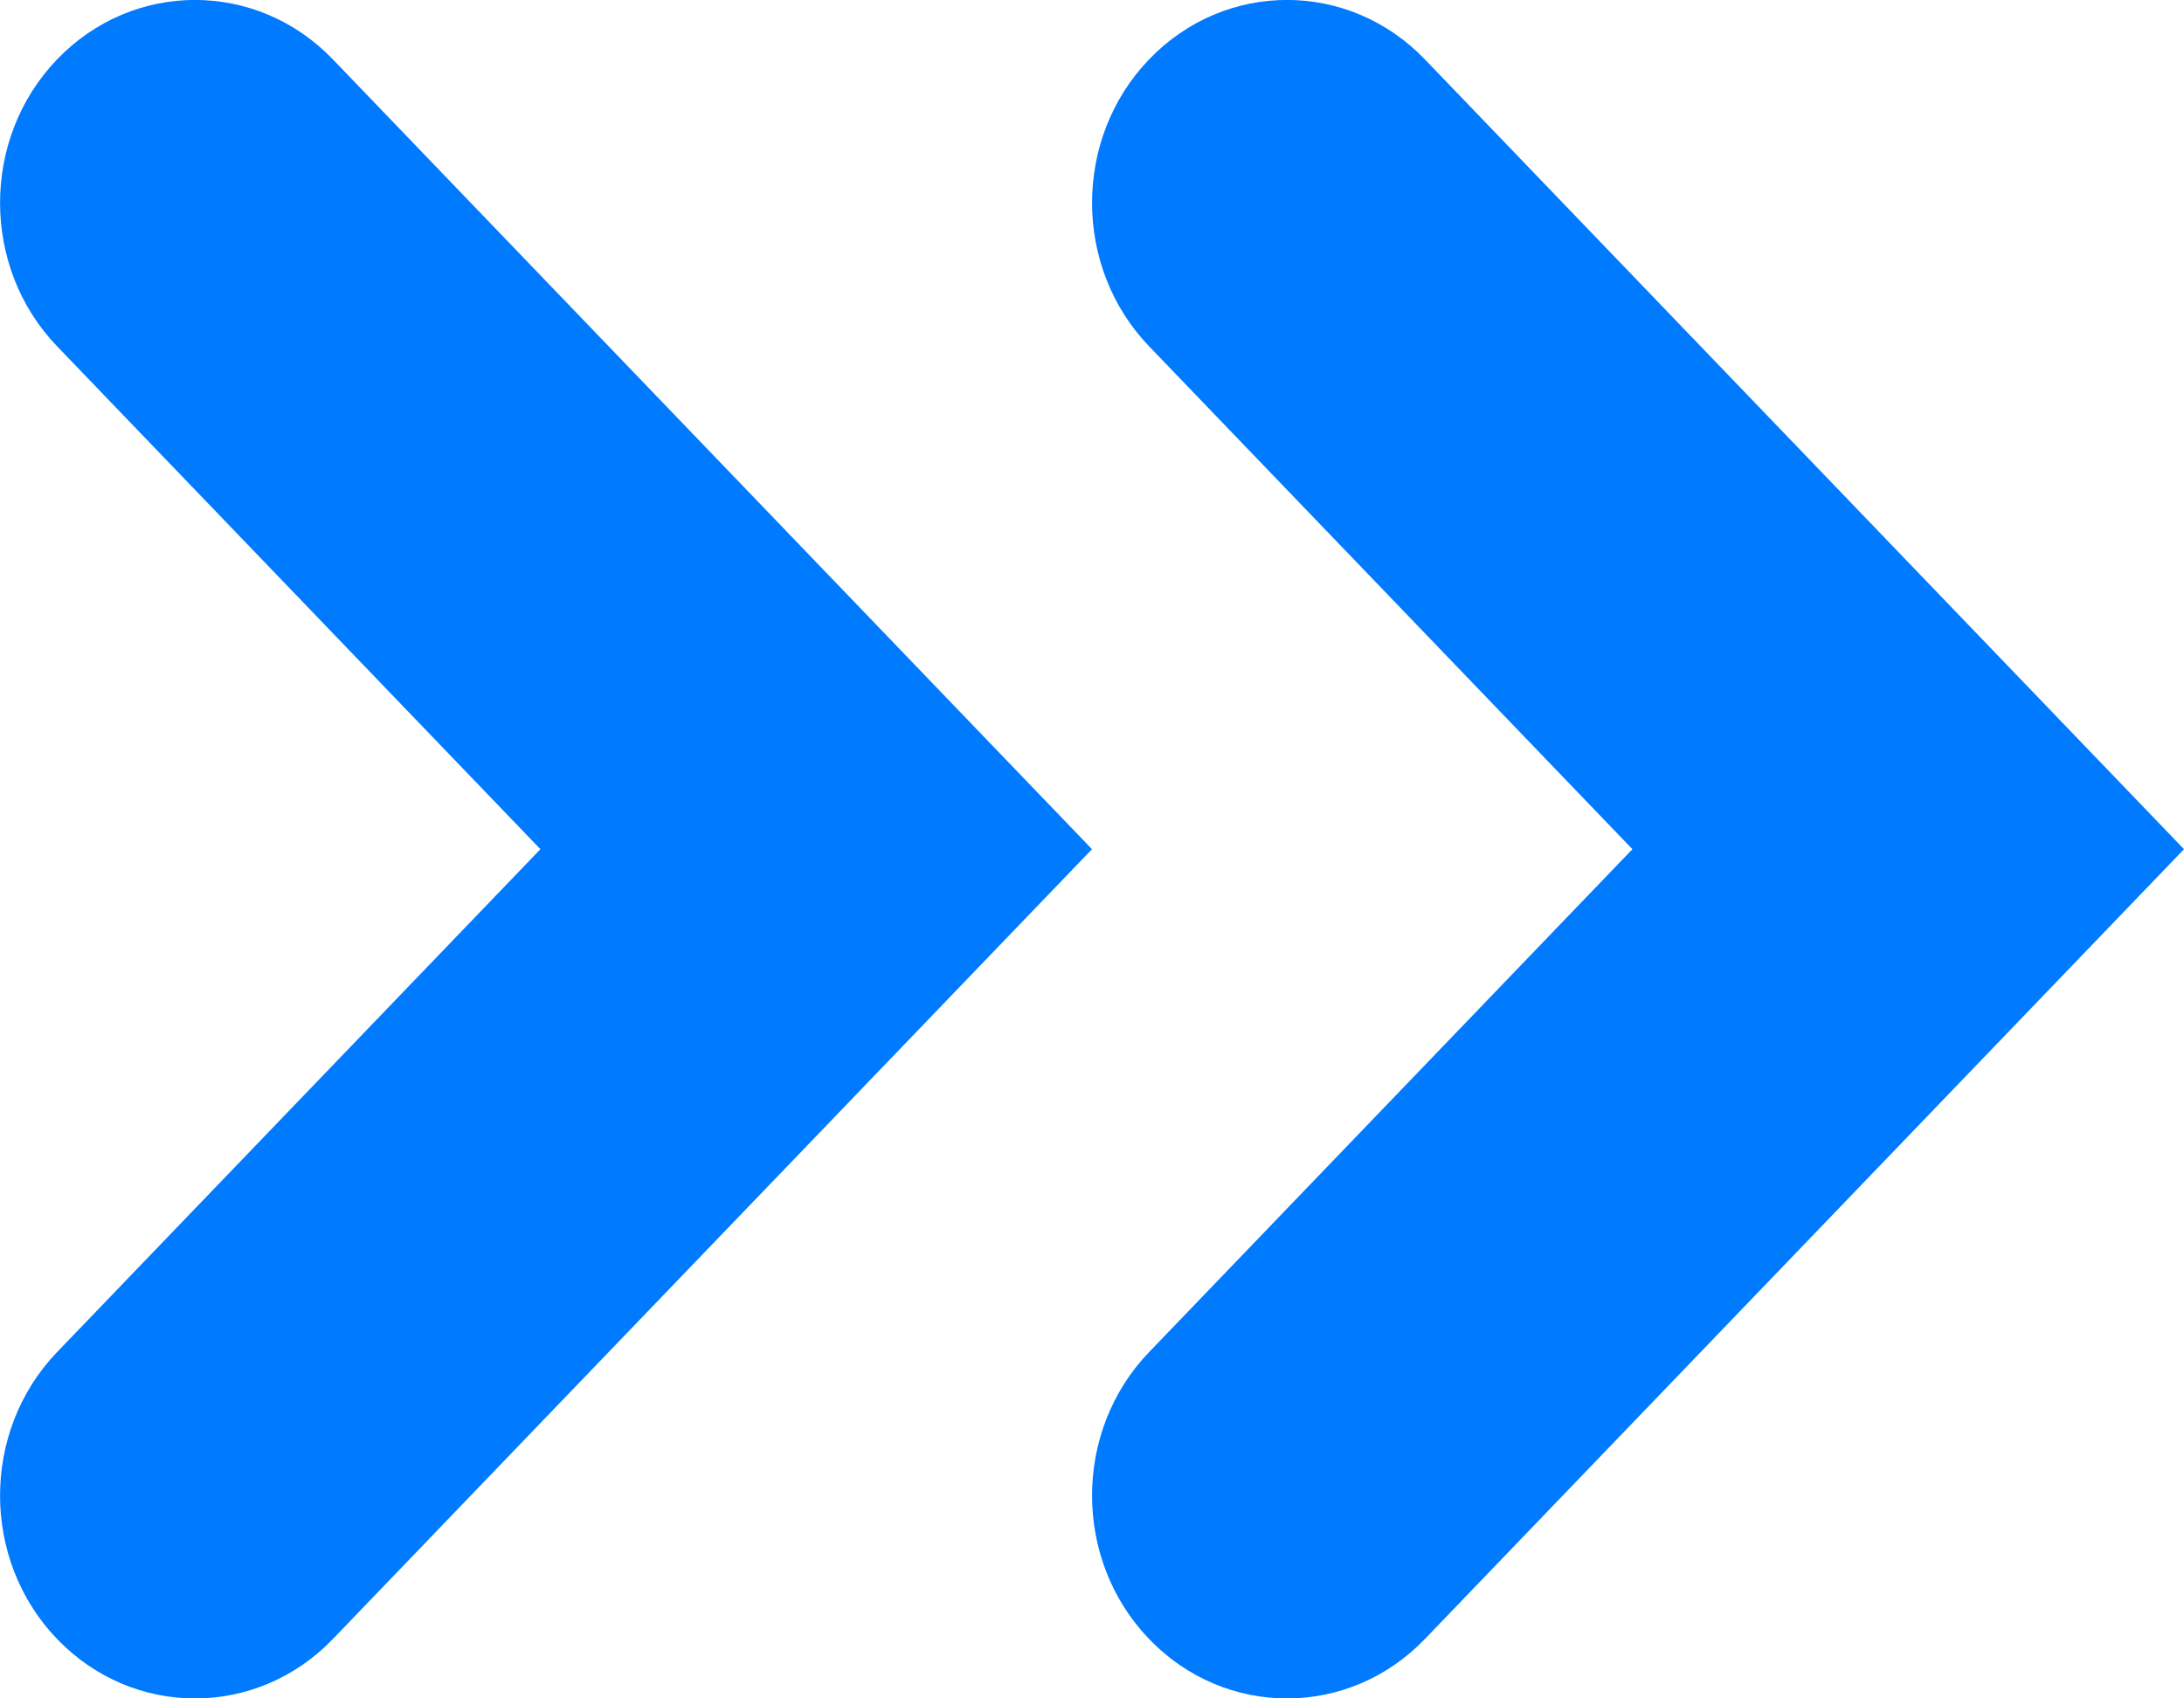 <?xml version="1.0" encoding="UTF-8"?> <svg xmlns="http://www.w3.org/2000/svg" width="9" height="7" viewBox="0 0 9 7" fill="none"><path fill-rule="evenodd" clip-rule="evenodd" d="M0.235 0.245C0.549 -0.082 1.058 -0.082 1.372 0.245L4.5 3.5L1.372 6.755C1.058 7.082 0.549 7.082 0.235 6.755C-0.078 6.429 -0.078 5.899 0.235 5.573L2.227 3.5L0.235 1.427C-0.078 1.101 -0.078 0.571 0.235 0.245Z" fill="#007AFF"></path><path fill-rule="evenodd" clip-rule="evenodd" d="M4.735 0.245C5.049 -0.082 5.558 -0.082 5.872 0.245L9 3.5L5.872 6.755C5.558 7.082 5.049 7.082 4.735 6.755C4.422 6.429 4.422 5.899 4.735 5.573L6.727 3.5L4.735 1.427C4.422 1.101 4.422 0.571 4.735 0.245Z" fill="#007AFF"></path></svg> 